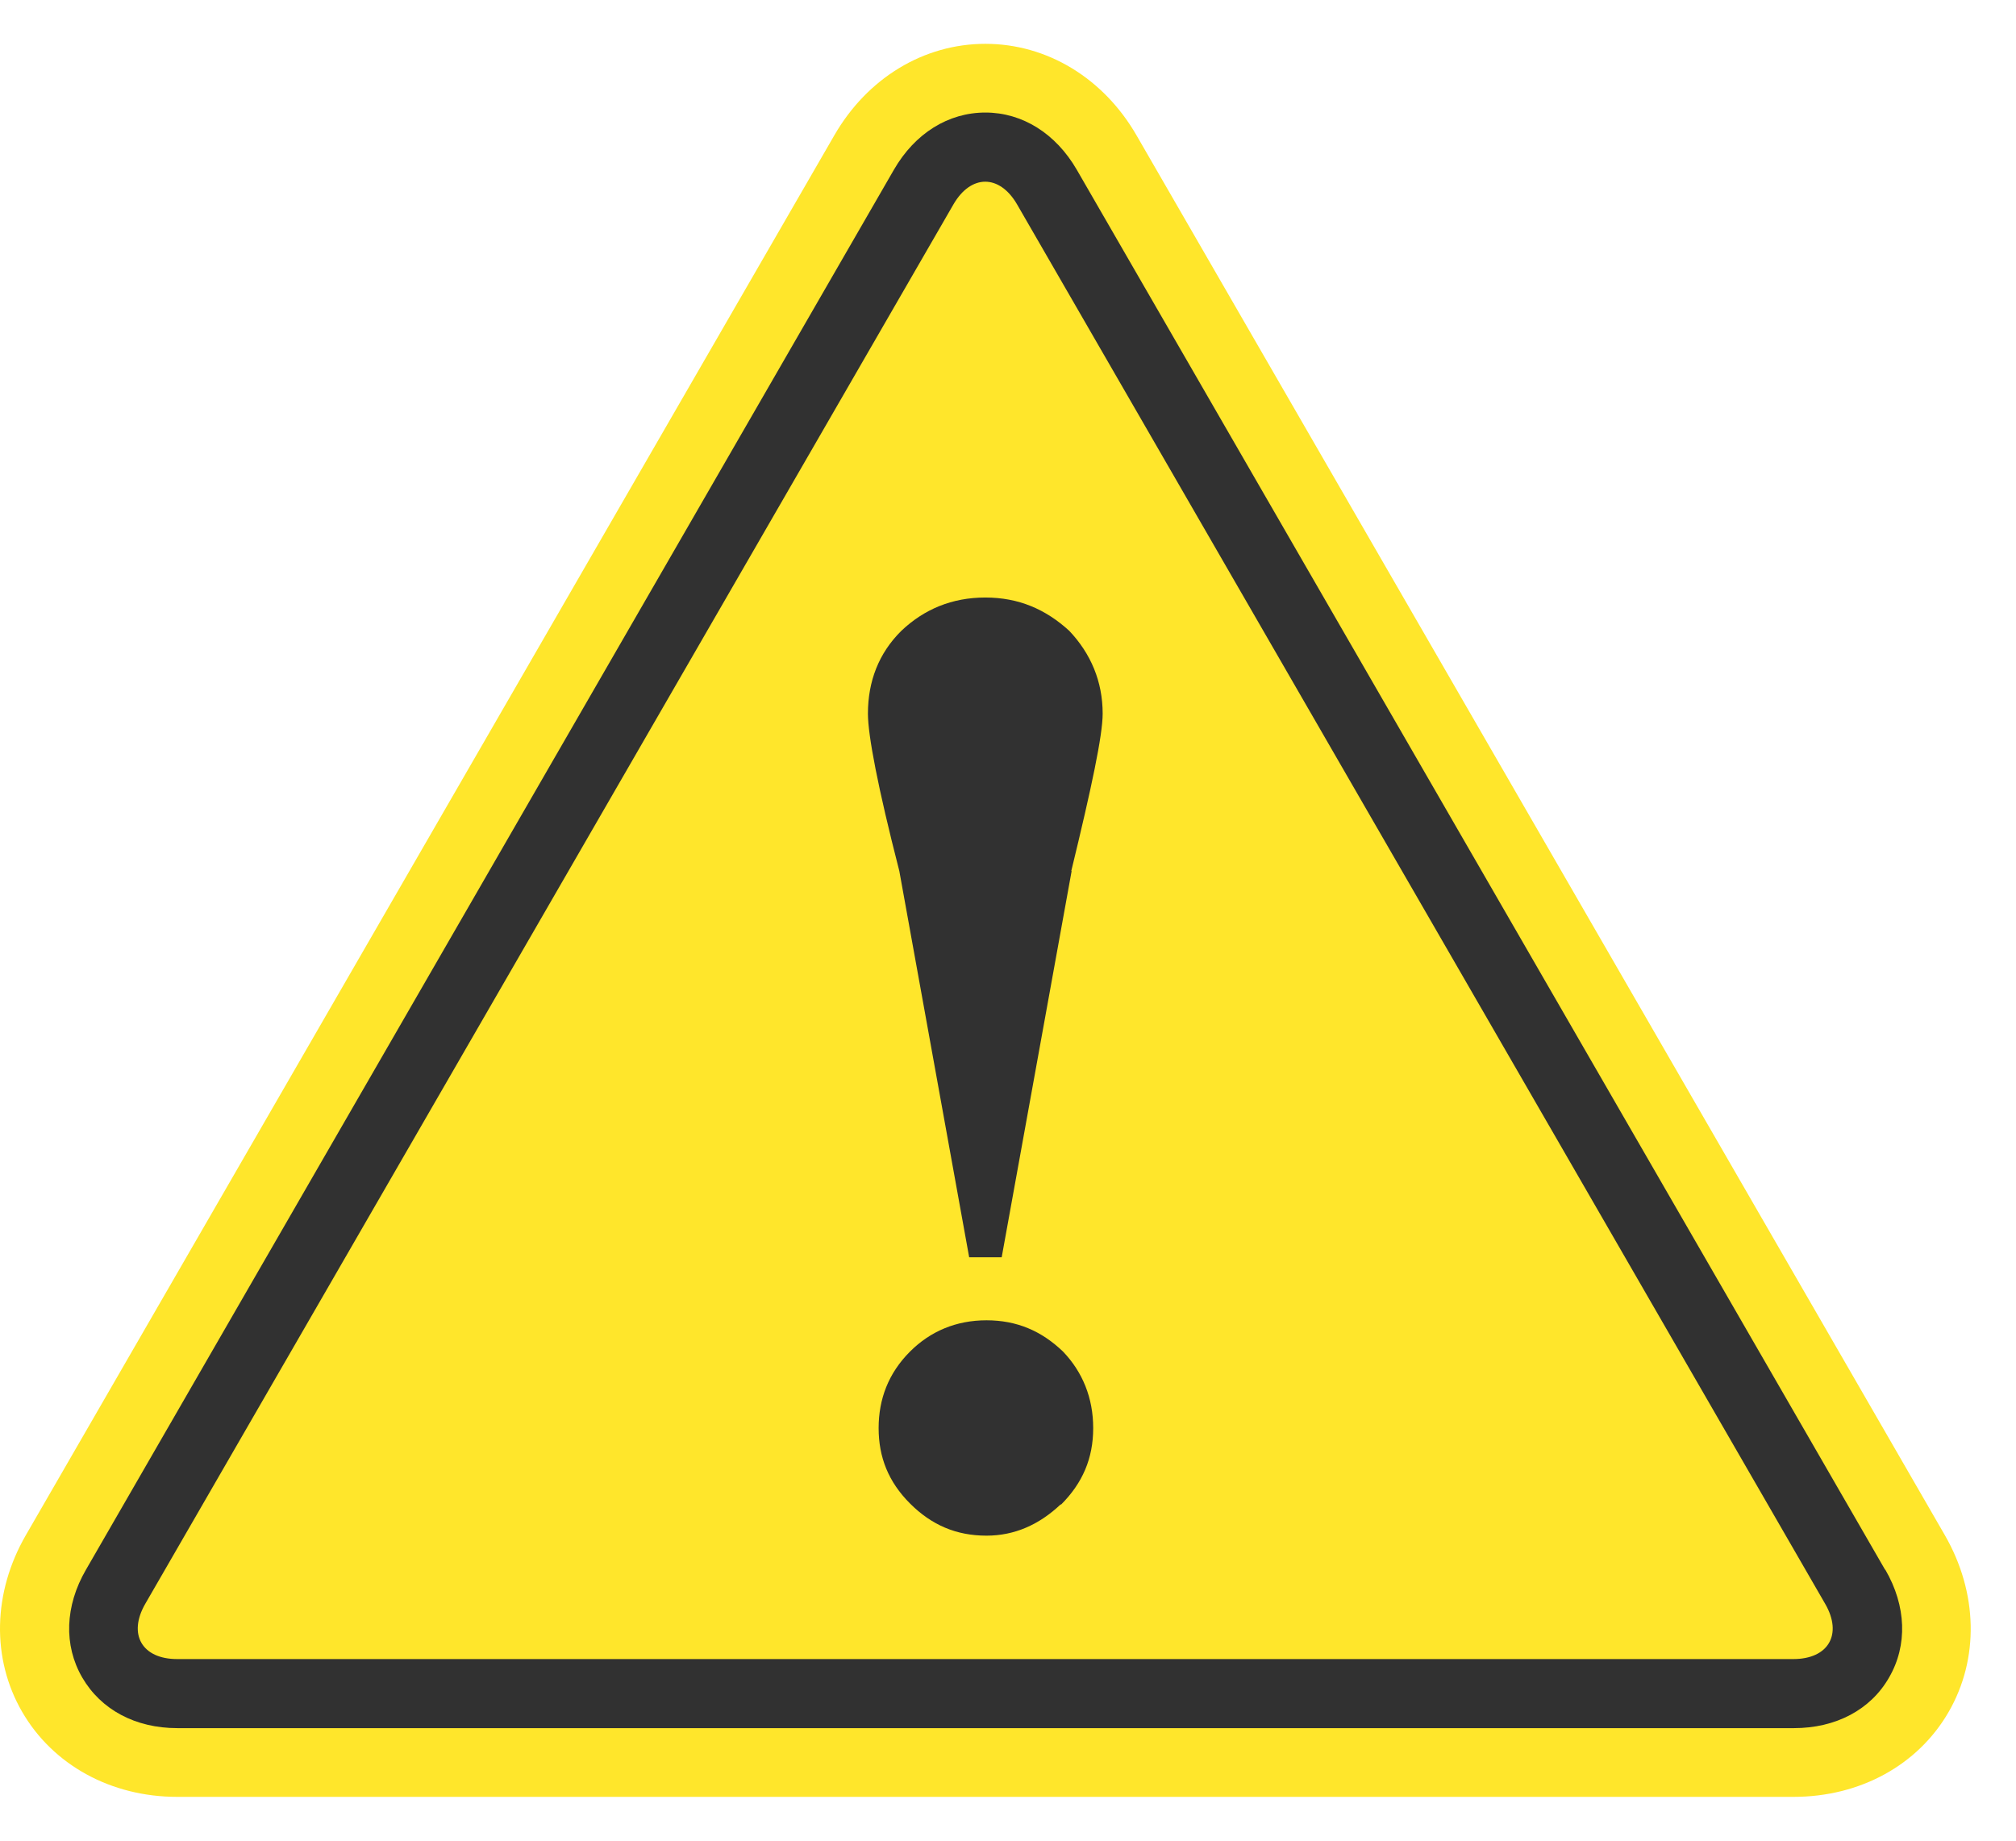 <svg width="23" height="21" viewBox="0 0 23 21" fill="none" xmlns="http://www.w3.org/2000/svg">
<path d="M20.462 20.5H2.021C1.266 20.5 0.603 20.136 0.252 19.529C-0.099 18.922 -0.082 18.167 0.295 17.514L9.519 1.543C9.896 0.89 10.539 0.5 11.242 0.5C11.944 0.5 12.59 0.89 12.968 1.547L22.188 17.514C22.566 18.17 22.582 18.925 22.231 19.532C21.88 20.139 21.22 20.5 20.462 20.5Z" fill="#FFE62B"/>
<path d="M21.506 17.908L12.285 1.937C12.046 1.524 11.665 1.284 11.242 1.284C10.819 1.284 10.438 1.521 10.198 1.937L0.981 17.908C0.741 18.321 0.725 18.771 0.938 19.138C1.152 19.506 1.545 19.716 2.024 19.716H20.466C20.945 19.716 21.342 19.506 21.552 19.138C21.765 18.771 21.749 18.321 21.509 17.908H21.506ZM20.462 18.928H2.021C1.621 18.928 1.457 18.646 1.657 18.298L10.878 2.331C11.078 1.987 11.403 1.987 11.603 2.331L20.823 18.298C21.024 18.646 20.86 18.928 20.459 18.928H20.462Z" fill="#313131"/>
<path d="M12.226 9.937L11.428 14.344H11.057L10.26 9.937C10.014 8.979 9.902 8.388 9.902 8.142C9.902 7.775 10.024 7.453 10.283 7.197C10.542 6.951 10.861 6.817 11.241 6.817C11.622 6.817 11.93 6.951 12.199 7.197C12.445 7.457 12.58 7.775 12.58 8.142C12.58 8.388 12.455 8.979 12.222 9.937H12.226Z" fill="#313131"/>
<path d="M12.101 17.163C11.855 17.396 11.573 17.52 11.255 17.52C10.91 17.52 10.628 17.399 10.382 17.153C10.136 16.907 10.024 16.625 10.024 16.293C10.024 15.962 10.136 15.666 10.382 15.42C10.615 15.187 10.91 15.063 11.255 15.063C11.6 15.063 11.882 15.184 12.128 15.42C12.351 15.653 12.472 15.949 12.472 16.293C12.472 16.638 12.351 16.92 12.105 17.166L12.101 17.163Z" fill="#313131"/>
</svg>
